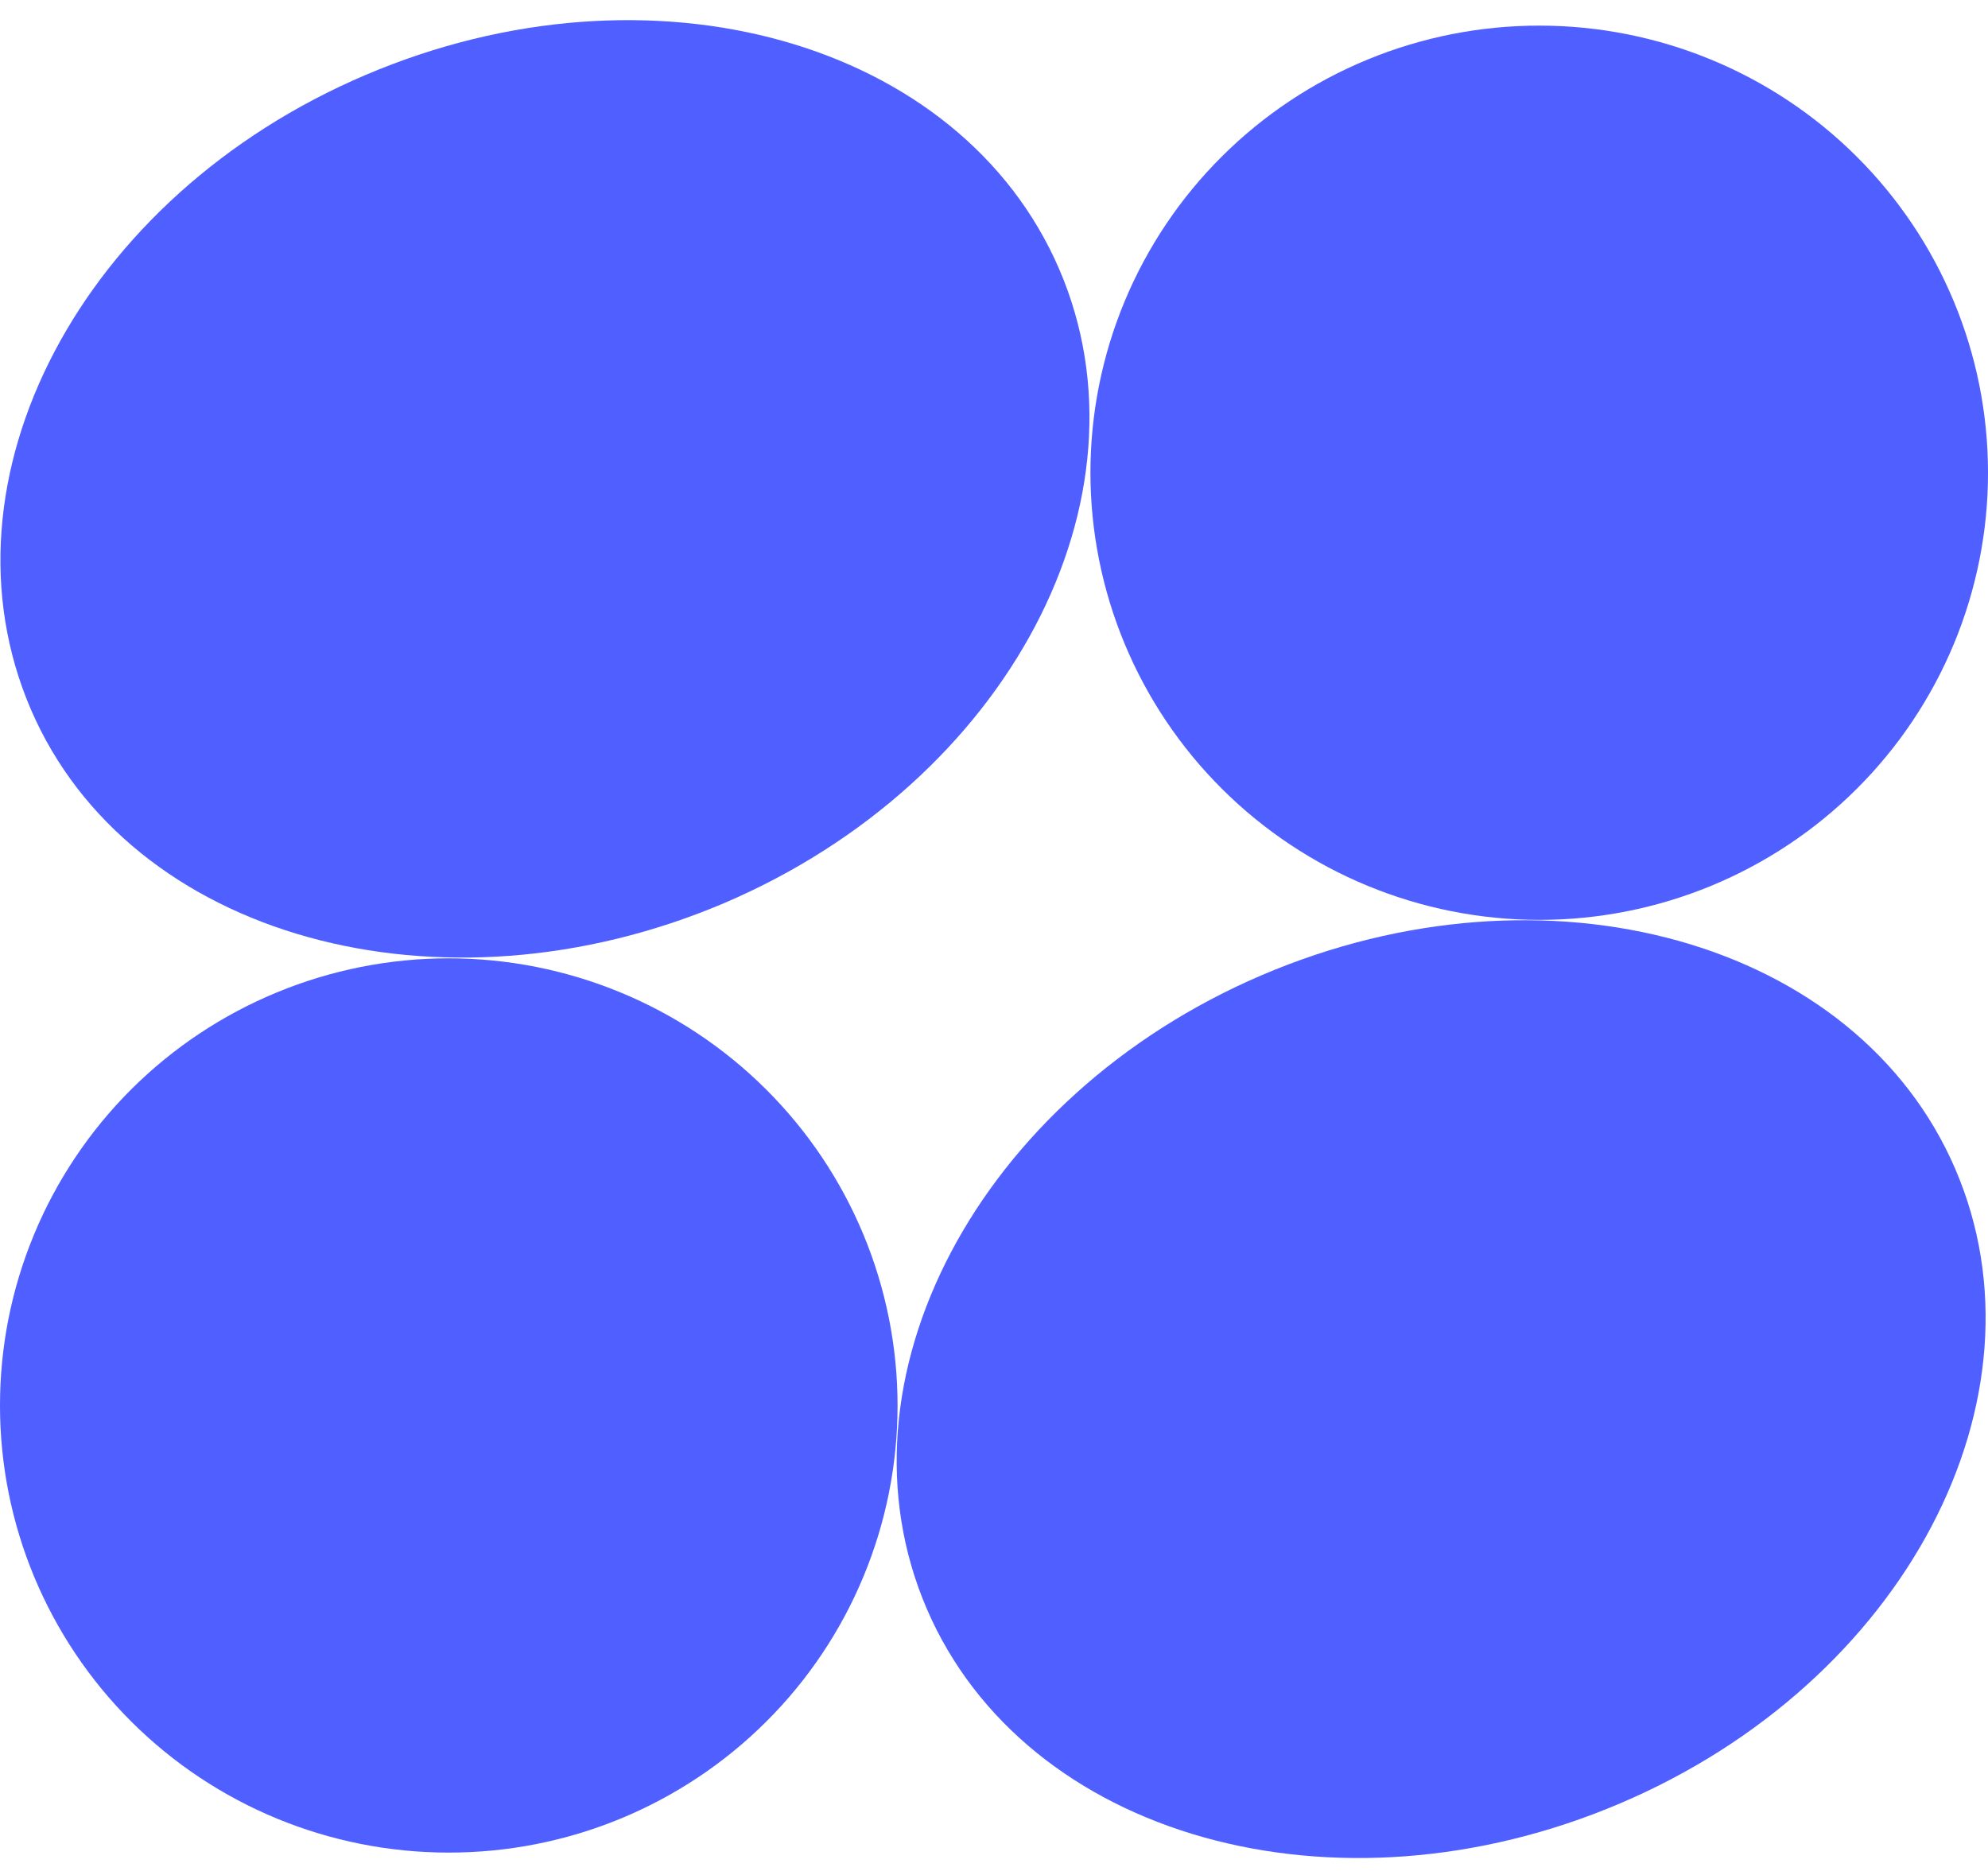<?xml version="1.0" encoding="UTF-8"?> <svg xmlns="http://www.w3.org/2000/svg" width="53" height="50" viewBox="0 0 53 50" fill="none"><path d="M41.041 24.525C42.613 24.525 44.169 24.216 45.62 23.617C47.072 23.017 48.391 22.138 49.501 21.031C50.612 19.923 51.492 18.608 52.093 17.161C52.693 15.714 53.002 14.164 53 12.598C53 9.438 51.74 6.407 49.497 4.173C47.255 1.938 44.213 0.683 41.041 0.683C39.47 0.682 37.913 0.989 36.461 1.587C35.009 2.185 33.689 3.062 32.578 4.169C31.466 5.275 30.584 6.589 29.982 8.036C29.381 9.482 29.071 11.033 29.071 12.598C29.071 15.761 30.332 18.795 32.577 21.031C34.822 23.268 37.866 24.525 41.041 24.525Z" fill="#505FFF"></path><path d="M11.959 25.55C10.387 25.55 8.831 25.859 7.38 26.459C5.928 27.058 4.609 27.937 3.498 29.044C2.388 30.152 1.507 31.467 0.907 32.914C0.307 34.361 -0.002 35.911 5.58362e-06 37.477C5.58362e-06 40.637 1.26 43.668 3.503 45.902C5.745 48.137 8.787 49.392 11.959 49.392C13.53 49.394 15.087 49.087 16.539 48.489C17.991 47.89 19.311 47.013 20.422 45.906C21.534 44.8 22.416 43.486 23.017 42.039C23.619 40.593 23.929 39.043 23.929 37.477C23.929 34.314 22.668 31.28 20.423 29.044C18.178 26.807 15.134 25.55 11.959 25.55Z" fill="#505FFF"></path><path d="M33.641 25.998C26.085 29.233 22.087 36.807 24.71 42.897C27.333 48.987 35.606 51.313 43.197 48.078C50.788 44.843 54.751 37.268 52.128 31.167C49.505 25.065 41.209 22.763 33.641 25.998Z" fill="#505FFF"></path><path d="M19.308 24.077C26.876 20.842 30.862 13.267 28.239 7.177C25.616 1.087 17.355 -1.239 9.752 1.996C2.149 5.231 -1.802 12.806 0.821 18.908C3.444 25.009 11.751 27.288 19.308 24.077Z" fill="#505FFF"></path></svg> 